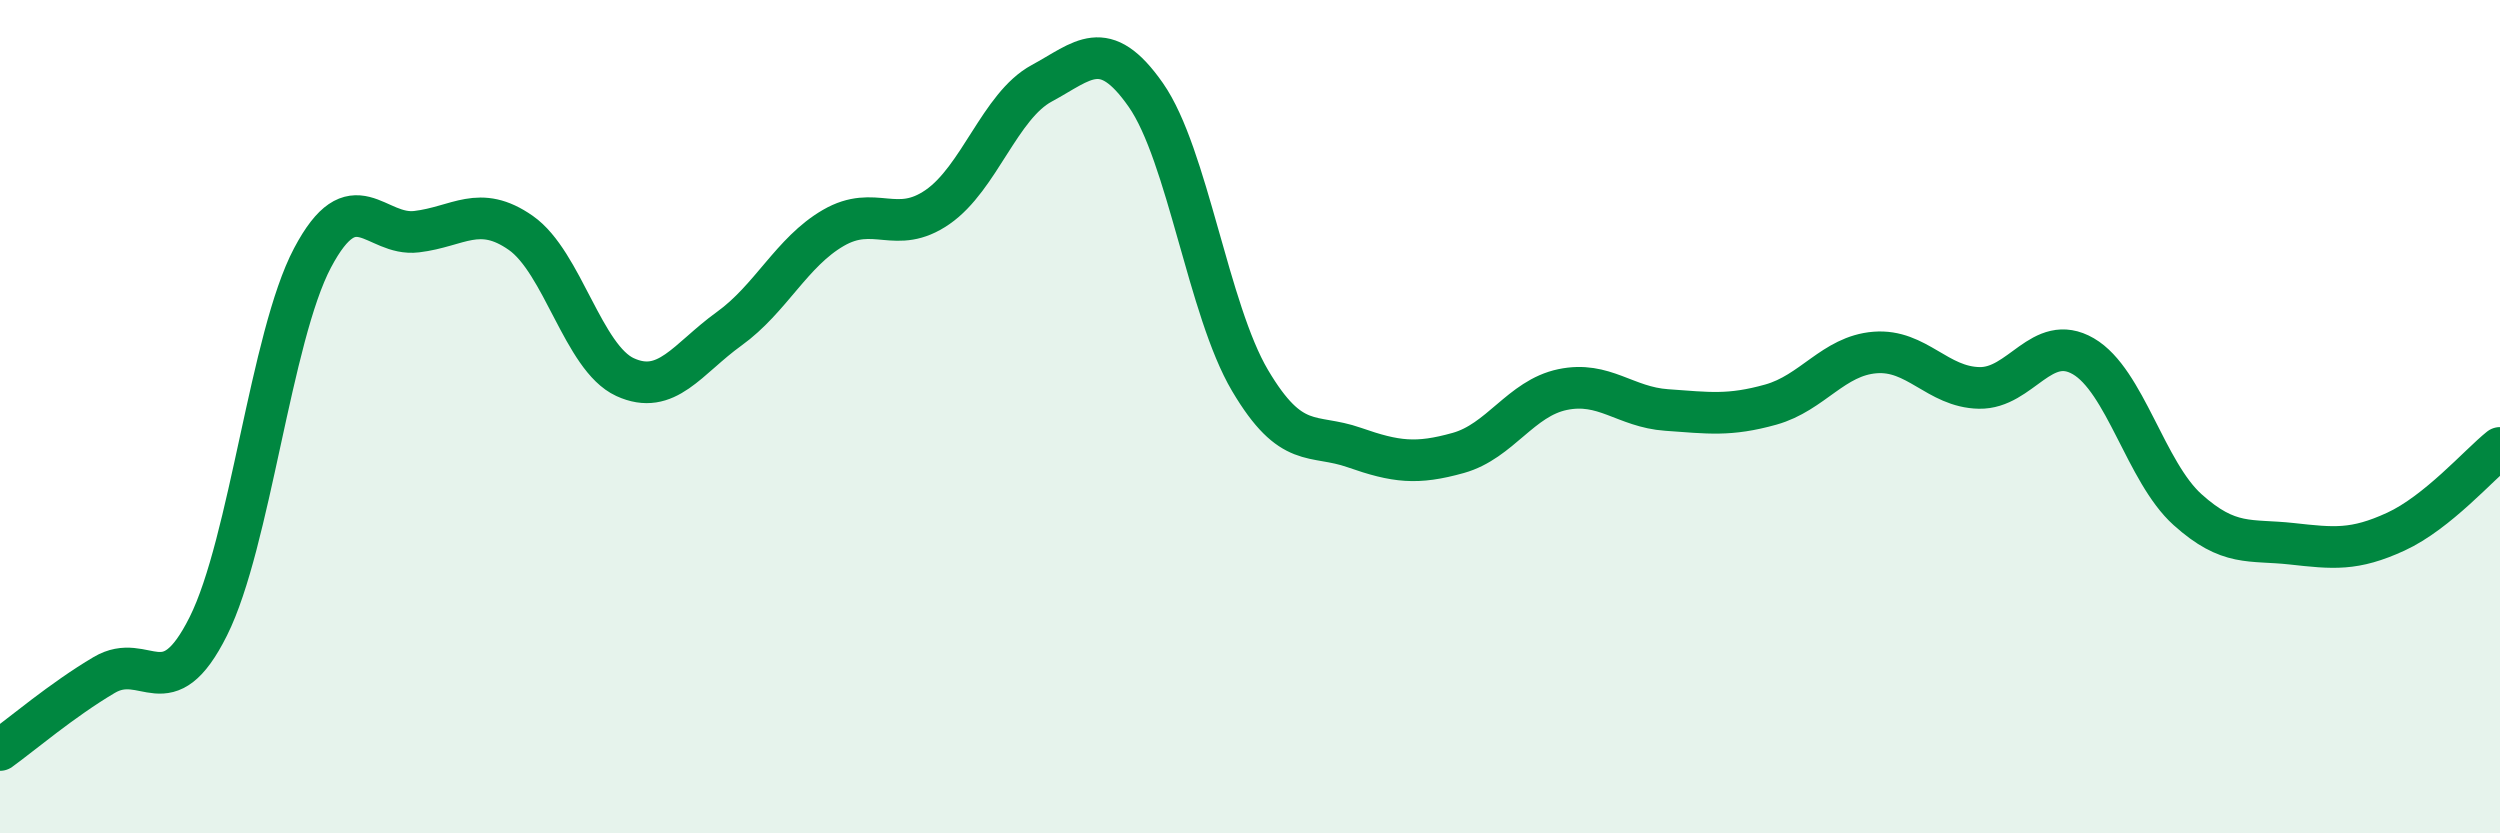 
    <svg width="60" height="20" viewBox="0 0 60 20" xmlns="http://www.w3.org/2000/svg">
      <path
        d="M 0,18 C 0.5,17.64 1.5,16.79 2.5,16.2 C 3.5,15.61 4,17.03 5,15.03 C 6,13.03 6.5,8.08 7.5,6.19 C 8.5,4.3 9,5.68 10,5.56 C 11,5.44 11.5,4.89 12.5,5.59 C 13.5,6.29 14,8.59 15,9.05 C 16,9.51 16.5,8.61 17.5,7.89 C 18.5,7.17 19,6.05 20,5.47 C 21,4.89 21.5,5.66 22.5,4.97 C 23.5,4.28 24,2.54 25,2 C 26,1.46 26.5,0.85 27.5,2.28 C 28.5,3.71 29,7.44 30,9.13 C 31,10.82 31.5,10.39 32.5,10.74 C 33.5,11.09 34,11.15 35,10.87 C 36,10.59 36.5,9.56 37.5,9.35 C 38.5,9.14 39,9.77 40,9.84 C 41,9.91 41.5,9.99 42.5,9.71 C 43.5,9.43 44,8.54 45,8.46 C 46,8.38 46.5,9.29 47.5,9.31 C 48.5,9.33 49,7.97 50,8.55 C 51,9.13 51.5,11.33 52.5,12.23 C 53.5,13.13 54,12.94 55,13.05 C 56,13.16 56.5,13.22 57.5,12.76 C 58.5,12.3 59.5,11.15 60,10.75L60 20L0 20Z"
        fill="#008740"
        opacity="0.1"
        stroke-linecap="round"
        stroke-linejoin="round"
      />
      <path
        d="M 0,18 C 0.5,17.64 1.5,16.79 2.5,16.2 C 3.5,15.61 4,17.03 5,15.03 C 6,13.03 6.5,8.08 7.5,6.19 C 8.5,4.3 9,5.68 10,5.56 C 11,5.44 11.5,4.89 12.5,5.59 C 13.5,6.29 14,8.59 15,9.05 C 16,9.51 16.5,8.61 17.5,7.89 C 18.5,7.17 19,6.05 20,5.47 C 21,4.89 21.5,5.66 22.5,4.97 C 23.5,4.28 24,2.54 25,2 C 26,1.46 26.5,0.85 27.5,2.28 C 28.5,3.71 29,7.44 30,9.13 C 31,10.82 31.5,10.39 32.5,10.74 C 33.5,11.09 34,11.15 35,10.87 C 36,10.59 36.5,9.56 37.5,9.35 C 38.5,9.14 39,9.77 40,9.84 C 41,9.91 41.5,9.99 42.5,9.71 C 43.5,9.43 44,8.54 45,8.46 C 46,8.38 46.5,9.29 47.5,9.31 C 48.5,9.33 49,7.97 50,8.55 C 51,9.13 51.5,11.33 52.5,12.23 C 53.5,13.13 54,12.94 55,13.05 C 56,13.16 56.5,13.22 57.5,12.76 C 58.5,12.3 59.5,11.15 60,10.75"
        stroke="#008740"
        stroke-width="1"
        fill="none"
        stroke-linecap="round"
        stroke-linejoin="round"
      />
    </svg>
  